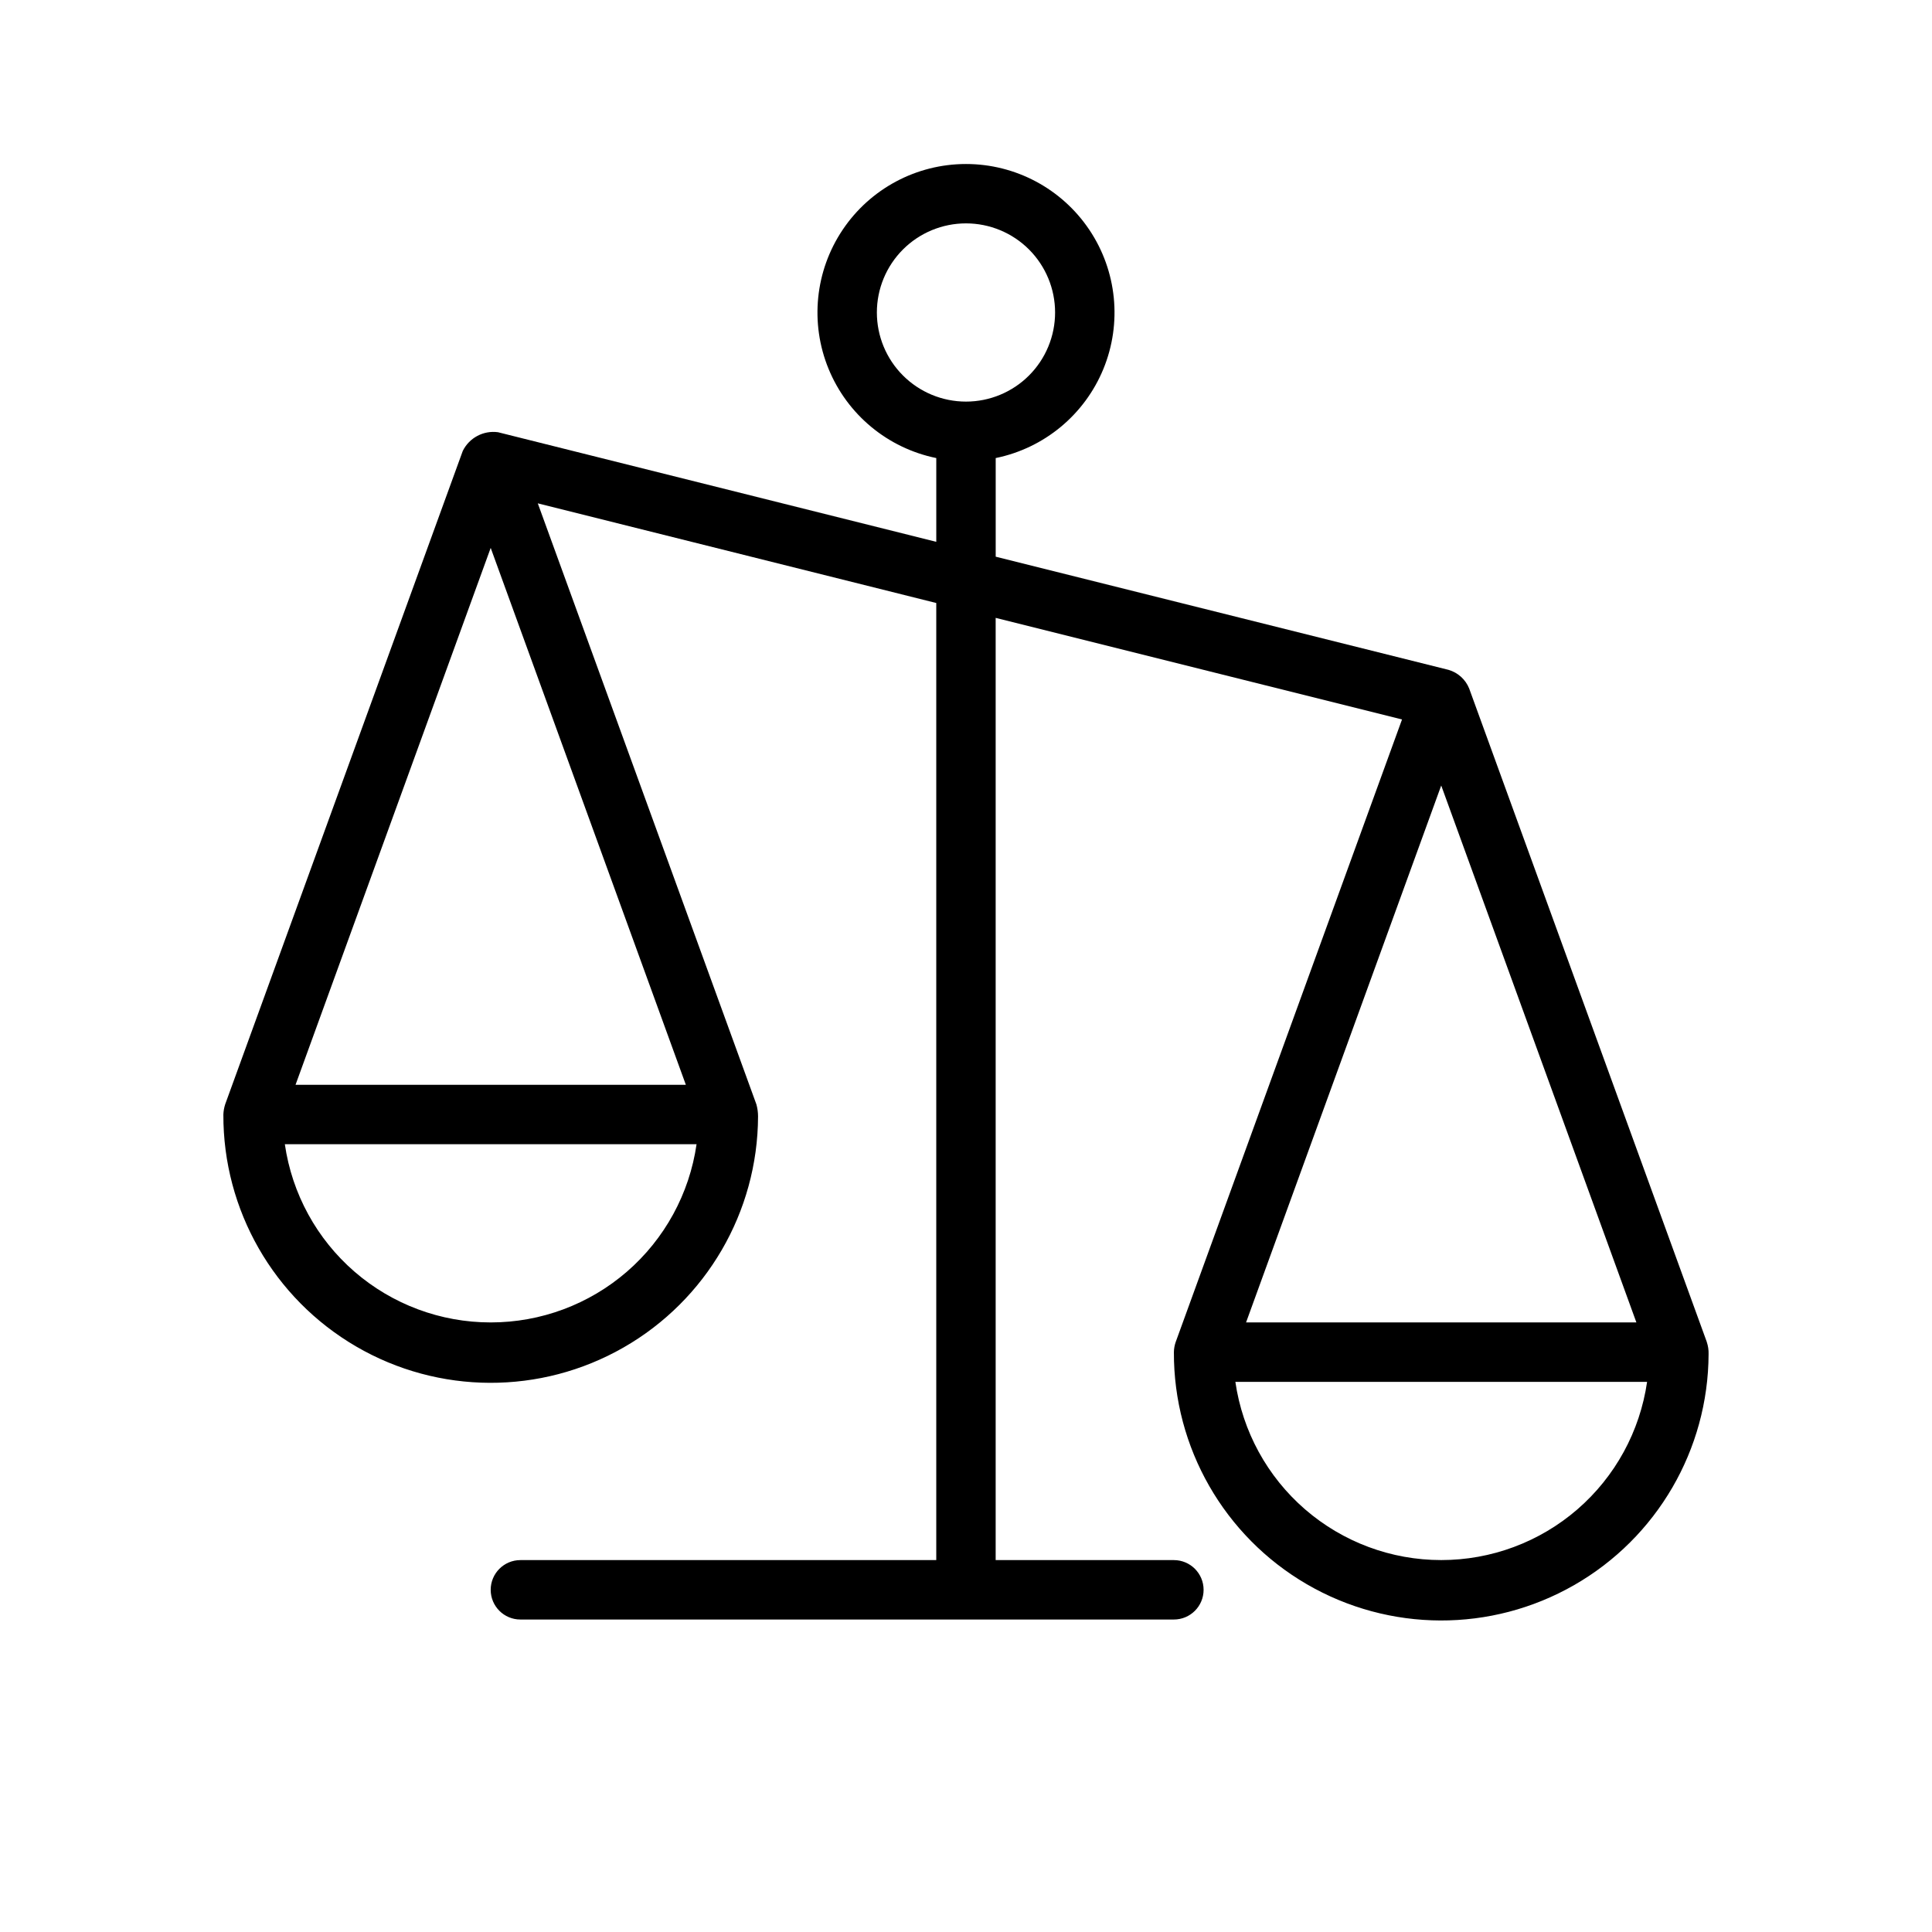 <?xml version="1.0" encoding="UTF-8"?>
<!-- Uploaded to: ICON Repo, www.iconrepo.com, Generator: ICON Repo Mixer Tools -->
<svg fill="#000000" width="800px" height="800px" version="1.1" viewBox="144 144 512 512" xmlns="http://www.w3.org/2000/svg">
 <path d="m596.33 499.66-62.977-173.18v-0.004c-0.965-2.406-2.981-4.234-5.473-4.957l-120.01-29.992v-26.137c12.855-2.625 23.559-11.484 28.543-23.625 4.981-12.141 3.582-25.965-3.727-36.863-7.309-10.898-19.566-17.438-32.688-17.438-13.125 0-25.383 6.539-32.691 17.438-7.309 10.898-8.707 24.723-3.723 36.863 4.981 12.141 15.684 21 28.539 23.625v22.199l-116.15-29.047c-3.852-0.523-7.609 1.473-9.332 4.957l-62.977 173.18 0.004 0.004c-0.281 0.863-0.438 1.766-0.473 2.676-0.094 25.312 13.328 48.75 35.203 61.484 21.871 12.734 48.879 12.832 70.848 0.254 21.965-12.574 35.555-35.914 35.645-61.227 0-1.078-0.145-2.152-0.434-3.188l-57.938-159.29 105.6 26.41v253.64h-110.21c-4.348 0-7.871 3.527-7.871 7.875s3.523 7.871 7.871 7.871h173.18c4.348 0 7.875-3.523 7.875-7.871s-3.527-7.875-7.875-7.875h-47.23v-249.7l107.69 26.922-59.984 165c-0.301 0.859-0.457 1.762-0.473 2.676-0.09 25.309 13.328 48.75 35.203 61.484 21.875 12.734 48.883 12.832 70.848 0.254 21.969-12.574 35.555-35.918 35.648-61.227 0.031-1.082-0.129-2.164-0.473-3.188zm-219.95-272.85c0-6.262 2.488-12.27 6.918-16.699 4.426-4.426 10.434-6.914 16.699-6.914 6.262 0 12.27 2.488 16.699 6.914 4.426 4.43 6.914 10.438 6.914 16.699 0 6.266-2.488 12.273-6.914 16.699-4.43 4.43-10.438 6.918-16.699 6.918-6.266 0-12.273-2.488-16.699-6.918-4.43-4.426-6.918-10.434-6.918-16.699zm-102.34 62.387 51.719 142.29h-103.44zm0 205.26c-13.254 0.004-26.062-4.769-36.082-13.441-10.02-8.676-16.578-20.672-18.473-33.789h109.11c-1.891 13.117-8.449 25.113-18.469 33.789-10.02 8.672-22.828 13.445-36.082 13.441zm303.62 0h-103.44l51.719-142.29zm-51.723 62.977c-13.25 0.004-26.062-4.769-36.082-13.441-10.02-8.676-16.574-20.672-18.469-33.789h109.11c-1.895 13.117-8.449 25.113-18.469 33.789-10.02 8.672-22.832 13.445-36.086 13.441z"/>
</svg>